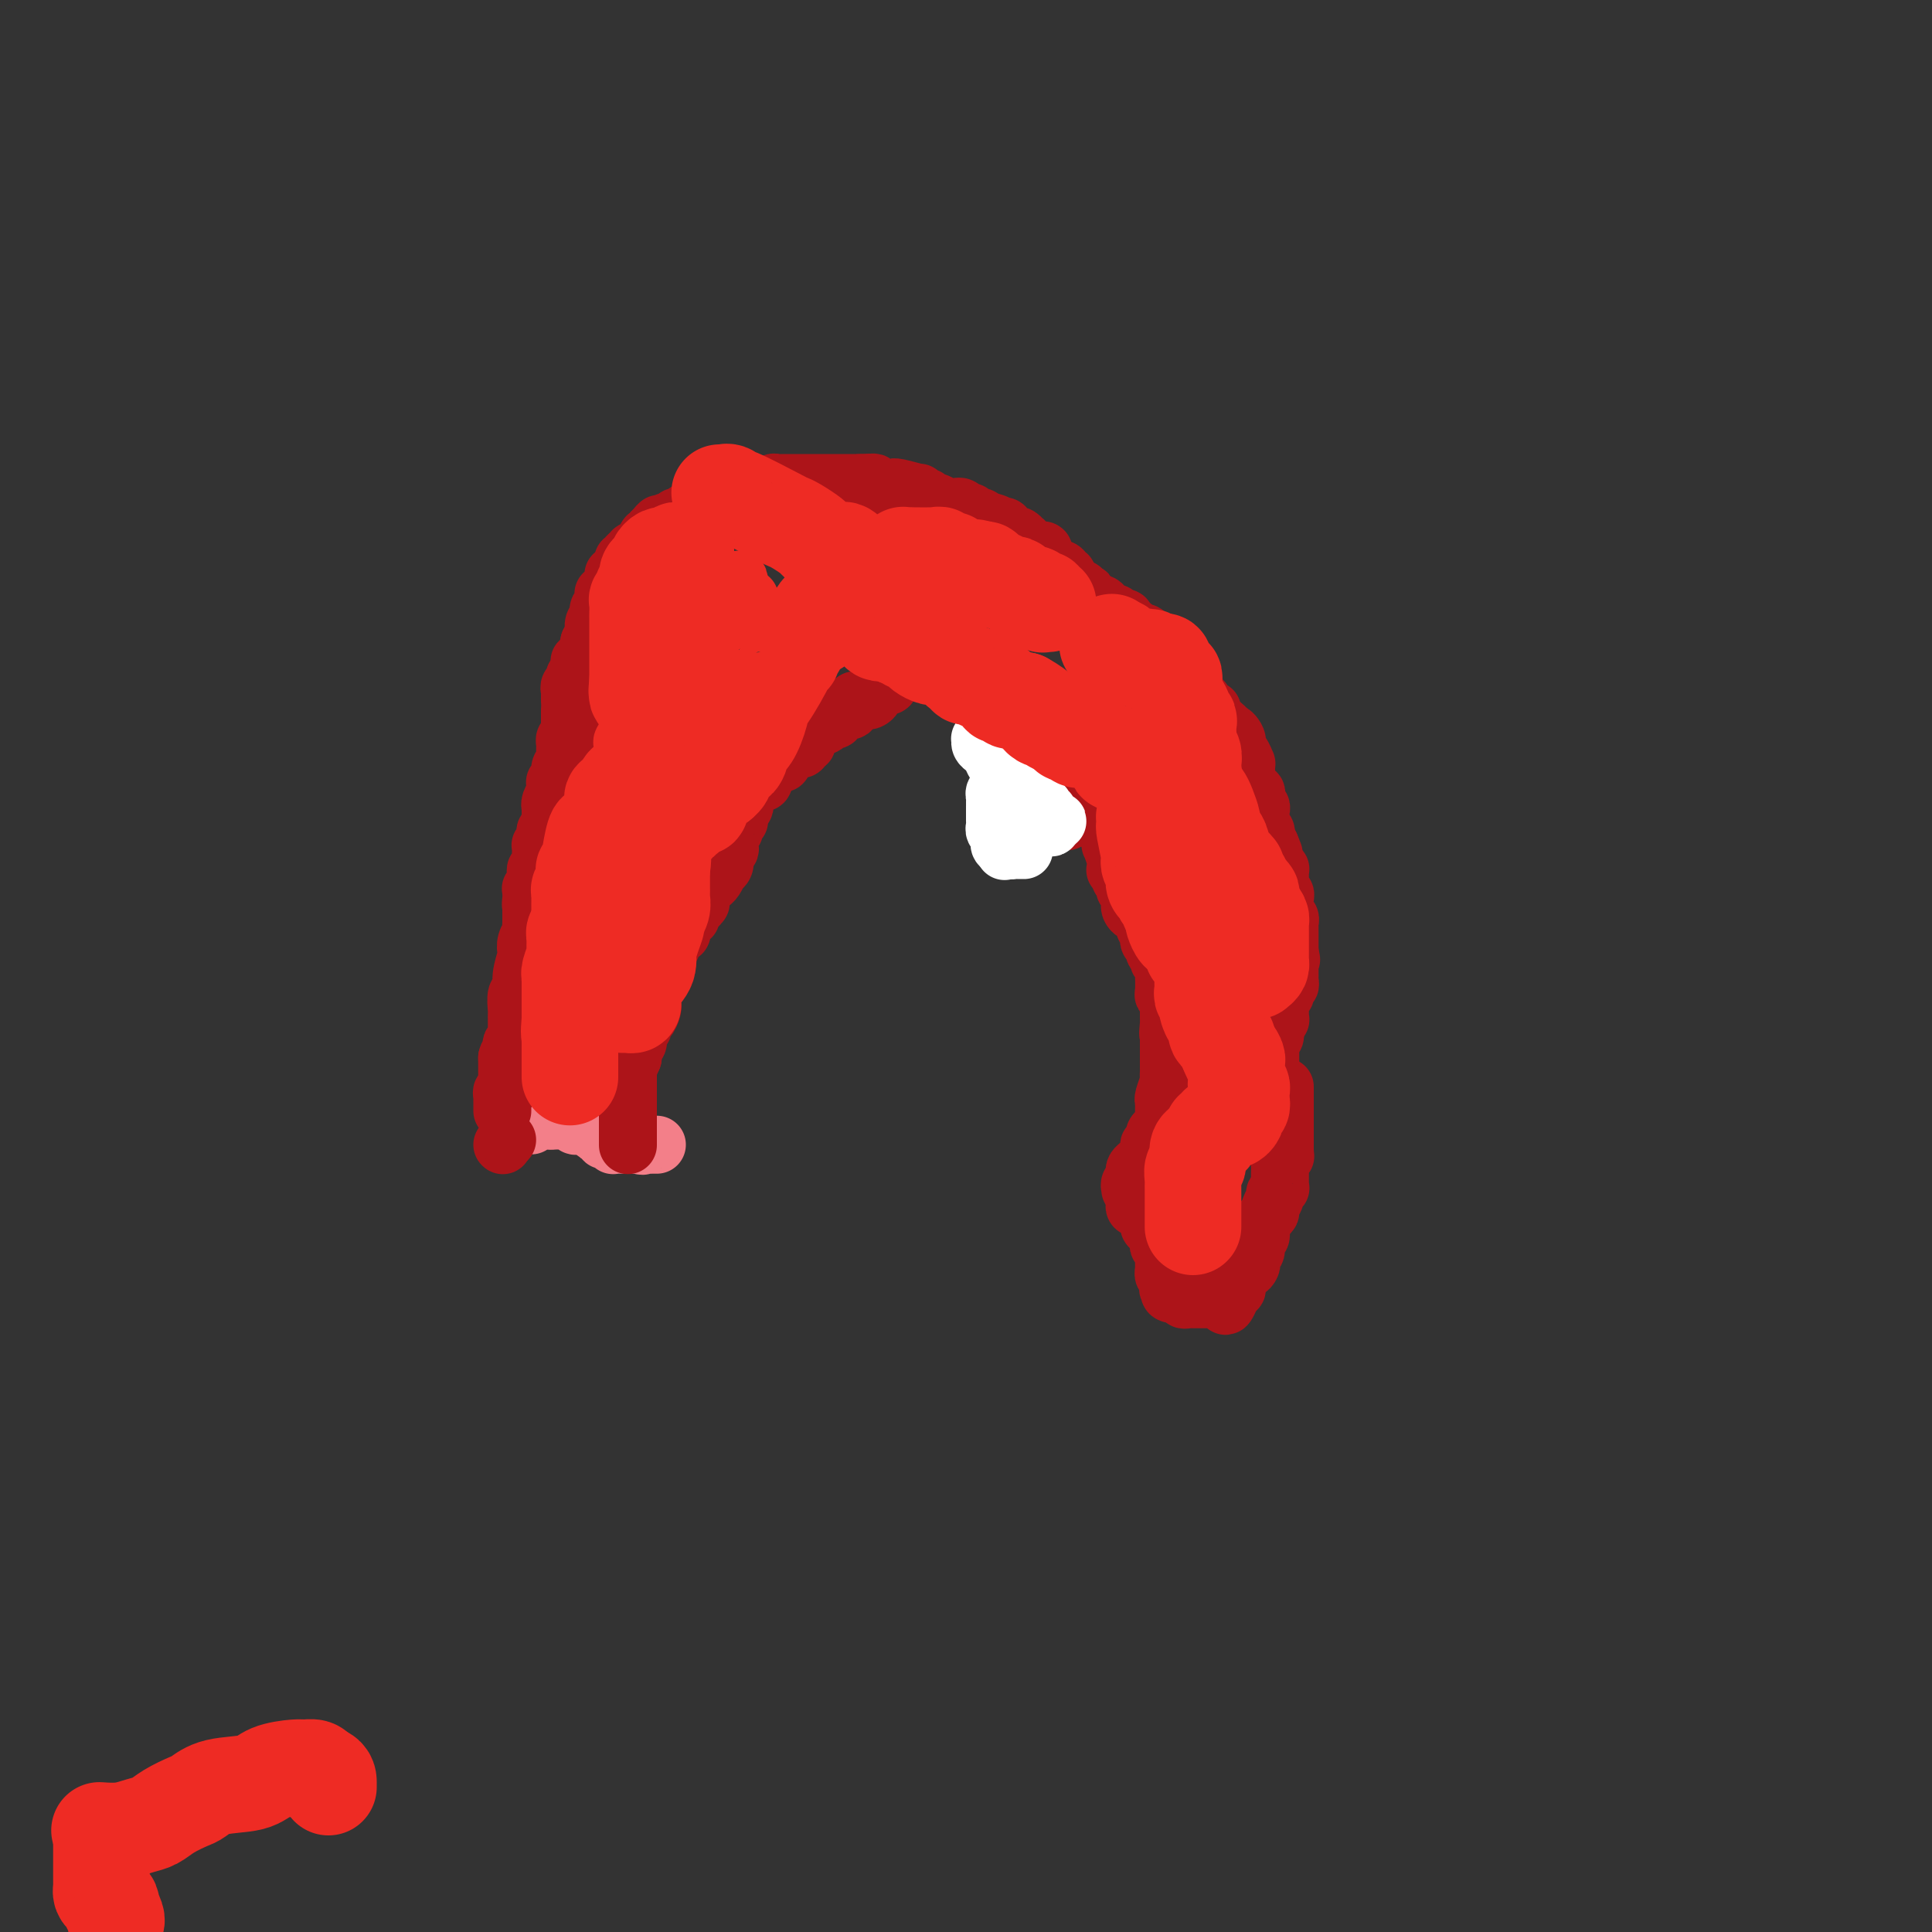 <svg viewBox='0 0 400 400' version='1.1' xmlns='http://www.w3.org/2000/svg' xmlns:xlink='http://www.w3.org/1999/xlink'><rect x="0" y="0" width="400" height="400" fill="#333333" stroke="none"/><g fill='none' stroke='#F37F89' stroke-width='12' stroke-linecap='round' stroke-linejoin='round'><path d='M110,233c-0.089,-0.423 -0.179,-0.845 0,-1c0.179,-0.155 0.625,-0.041 1,0c0.375,0.041 0.678,0.011 1,0c0.322,-0.011 0.663,-0.003 1,0c0.337,0.003 0.668,0.002 1,0'/><path d='M114,232c0.571,-0.155 -0.001,-0.042 0,0c0.001,0.042 0.573,0.011 1,0c0.427,-0.011 0.707,-0.004 1,0c0.293,0.004 0.600,0.005 1,0c0.400,-0.005 0.895,-0.015 1,0c0.105,0.015 -0.178,0.057 0,0c0.178,-0.057 0.817,-0.211 1,0c0.183,0.211 -0.092,0.789 0,1c0.092,0.211 0.550,0.056 1,0c0.450,-0.056 0.891,-0.012 1,0c0.109,0.012 -0.115,-0.007 0,0c0.115,0.007 0.569,0.040 1,0c0.431,-0.040 0.837,-0.154 1,0c0.163,0.154 0.081,0.577 0,1'/><path d='M123,234c1.349,0.244 0.221,-0.144 0,0c-0.221,0.144 0.466,0.822 1,1c0.534,0.178 0.914,-0.145 1,0c0.086,0.145 -0.121,0.757 0,1c0.121,0.243 0.571,0.118 1,0c0.429,-0.118 0.836,-0.228 1,0c0.164,0.228 0.084,0.793 0,1c-0.084,0.207 -0.173,0.055 0,0c0.173,-0.055 0.607,-0.015 1,0c0.393,0.015 0.744,0.004 1,0c0.256,-0.004 0.415,-0.001 1,0c0.585,0.001 1.596,0.000 2,0c0.404,-0.000 0.202,-0.000 0,0'/><path d='M132,237c1.570,0.464 0.995,0.124 1,0c0.005,-0.124 0.589,-0.033 1,0c0.411,0.033 0.649,0.009 1,0c0.351,-0.009 0.815,-0.003 1,0c0.185,0.003 0.093,0.001 0,0'/></g>
<g fill='none' stroke='#AD1419' stroke-width='12' stroke-linecap='round' stroke-linejoin='round'><path d='M104,237c0.000,0.000 0.100,0.100 0.1,0.1'/><path d='M105,236c0.000,0.000 0.000,0.000 0,0c0.000,0.000 0.000,0.000 0,0'/><path d='M104,230c-0.001,-0.304 -0.001,-0.607 0,-1c0.001,-0.393 0.004,-0.875 0,-1c-0.004,-0.125 -0.015,0.107 0,0c0.015,-0.107 0.057,-0.554 0,-1c-0.057,-0.446 -0.211,-0.890 0,-1c0.211,-0.110 0.789,0.116 1,0c0.211,-0.116 0.057,-0.573 0,-1c-0.057,-0.427 -0.015,-0.825 0,-1c0.015,-0.175 0.004,-0.127 0,0c-0.004,0.127 -0.001,0.333 0,0c0.001,-0.333 0.000,-1.205 0,-2c-0.000,-0.795 -0.000,-1.513 0,-2c0.000,-0.487 0.000,-0.744 0,-1'/><path d='M105,219c0.377,-1.592 0.819,-0.072 1,0c0.181,0.072 0.101,-1.304 0,-2c-0.101,-0.696 -0.223,-0.711 0,-1c0.223,-0.289 0.792,-0.851 1,-1c0.208,-0.149 0.056,0.114 0,0c-0.056,-0.114 -0.015,-0.604 0,-1c0.015,-0.396 0.004,-0.698 0,-1c-0.004,-0.302 -0.001,-0.604 0,-1c0.001,-0.396 -0.001,-0.888 0,-1c0.001,-0.112 0.004,0.154 0,0c-0.004,-0.154 -0.016,-0.728 0,-1c0.016,-0.272 0.061,-0.241 0,-1c-0.061,-0.759 -0.226,-2.307 0,-3c0.226,-0.693 0.844,-0.531 1,-1c0.156,-0.469 -0.151,-1.568 0,-3c0.151,-1.432 0.758,-3.196 1,-4c0.242,-0.804 0.117,-0.648 0,-1c-0.117,-0.352 -0.228,-1.212 0,-2c0.228,-0.788 0.793,-1.503 1,-2c0.207,-0.497 0.055,-0.777 0,-1c-0.055,-0.223 -0.015,-0.390 0,-1c0.015,-0.610 0.004,-1.664 0,-2c-0.004,-0.336 -0.001,0.047 0,0c0.001,-0.047 0.001,-0.523 0,-1'/><path d='M110,188c0.773,-4.973 0.206,-1.906 0,-1c-0.206,0.906 -0.051,-0.349 0,-1c0.051,-0.651 -0.000,-0.699 0,-1c0.000,-0.301 0.053,-0.854 0,-1c-0.053,-0.146 -0.211,0.115 0,0c0.211,-0.115 0.792,-0.604 1,-1c0.208,-0.396 0.042,-0.697 0,-1c-0.042,-0.303 0.041,-0.606 0,-1c-0.041,-0.394 -0.207,-0.879 0,-1c0.207,-0.121 0.788,0.123 1,0c0.212,-0.123 0.057,-0.611 0,-1c-0.057,-0.389 -0.016,-0.678 0,-1c0.016,-0.322 0.008,-0.678 0,-1c-0.008,-0.322 -0.016,-0.611 0,-1c0.016,-0.389 0.056,-0.879 0,-1c-0.056,-0.121 -0.207,0.126 0,0c0.207,-0.126 0.774,-0.625 1,-1c0.226,-0.375 0.112,-0.626 0,-1c-0.112,-0.374 -0.223,-0.870 0,-1c0.223,-0.130 0.778,0.106 1,0c0.222,-0.106 0.111,-0.553 0,-1'/><path d='M114,171c0.619,-2.582 0.166,-0.538 0,0c-0.166,0.538 -0.044,-0.430 0,-1c0.044,-0.570 0.011,-0.743 0,-1c-0.011,-0.257 0.001,-0.597 0,-1c-0.001,-0.403 -0.014,-0.867 0,-1c0.014,-0.133 0.057,0.066 0,0c-0.057,-0.066 -0.212,-0.395 0,-1c0.212,-0.605 0.793,-1.485 1,-2c0.207,-0.515 0.040,-0.666 0,-1c-0.040,-0.334 0.046,-0.850 0,-1c-0.046,-0.150 -0.222,0.066 0,0c0.222,-0.066 0.844,-0.413 1,-1c0.156,-0.587 -0.154,-1.414 0,-2c0.154,-0.586 0.773,-0.931 1,-1c0.227,-0.069 0.061,0.136 0,0c-0.061,-0.136 -0.017,-0.615 0,-1c0.017,-0.385 0.007,-0.678 0,-1c-0.007,-0.322 -0.012,-0.674 0,-1c0.012,-0.326 0.042,-0.626 0,-1c-0.042,-0.374 -0.155,-0.821 0,-1c0.155,-0.179 0.577,-0.089 1,0'/><path d='M118,153c0.619,-2.962 0.166,-1.367 0,-1c-0.166,0.367 -0.044,-0.494 0,-1c0.044,-0.506 0.012,-0.656 0,-1c-0.012,-0.344 -0.003,-0.880 0,-1c0.003,-0.120 0.001,0.178 0,0c-0.001,-0.178 -0.000,-0.831 0,-1c0.000,-0.169 0.000,0.147 0,0c-0.000,-0.147 -0.000,-0.756 0,-1c0.000,-0.244 0.000,-0.122 0,0'/><path d='M118,145c0.002,0.089 0.005,0.179 0,0c-0.005,-0.179 -0.016,-0.626 0,-1c0.016,-0.374 0.061,-0.675 0,-1c-0.061,-0.325 -0.227,-0.675 0,-1c0.227,-0.325 0.845,-0.626 1,-1c0.155,-0.374 -0.155,-0.821 0,-1c0.155,-0.179 0.773,-0.089 1,0c0.227,0.089 0.061,0.178 0,0c-0.061,-0.178 -0.017,-0.622 0,-1c0.017,-0.378 0.009,-0.689 0,-1'/><path d='M120,138c0.250,-1.325 -0.125,-1.139 0,-1c0.125,0.139 0.752,0.230 1,0c0.248,-0.230 0.119,-0.783 0,-1c-0.119,-0.217 -0.228,-0.100 0,0c0.228,0.100 0.793,0.181 1,0c0.207,-0.181 0.056,-0.626 0,-1c-0.056,-0.374 -0.016,-0.678 0,-1c0.016,-0.322 0.008,-0.661 0,-1'/><path d='M122,133c0.536,-0.731 0.875,-0.059 1,0c0.125,0.059 0.037,-0.495 0,-1c-0.037,-0.505 -0.024,-0.962 0,-1c0.024,-0.038 0.059,0.345 0,0c-0.059,-0.345 -0.213,-1.416 0,-2c0.213,-0.584 0.793,-0.681 1,-1c0.207,-0.319 0.041,-0.859 0,-1c-0.041,-0.141 0.042,0.116 0,0c-0.042,-0.116 -0.208,-0.605 0,-1c0.208,-0.395 0.791,-0.694 1,-1c0.209,-0.306 0.046,-0.618 0,-1c-0.046,-0.382 0.026,-0.834 0,-1c-0.026,-0.166 -0.150,-0.048 0,0c0.150,0.048 0.575,0.024 1,0'/><path d='M126,123c0.558,-1.787 -0.047,-1.253 0,-1c0.047,0.253 0.745,0.225 1,0c0.255,-0.225 0.068,-0.648 0,-1c-0.068,-0.352 -0.018,-0.633 0,-1c0.018,-0.367 0.005,-0.819 0,-1c-0.005,-0.181 -0.003,-0.090 0,0'/><path d='M129,116c0.455,0.121 0.910,0.243 1,0c0.090,-0.243 -0.186,-0.850 0,-1c0.186,-0.150 0.833,0.156 1,0c0.167,-0.156 -0.147,-0.773 0,-1c0.147,-0.227 0.756,-0.065 1,0c0.244,0.065 0.122,0.032 0,0c-0.122,-0.032 -0.243,-0.064 0,0c0.243,0.064 0.849,0.223 1,0c0.151,-0.223 -0.152,-0.829 0,-1c0.152,-0.171 0.758,0.094 1,0c0.242,-0.094 0.121,-0.546 0,-1c-0.121,-0.454 -0.243,-0.910 0,-1c0.243,-0.090 0.850,0.186 1,0c0.150,-0.186 -0.156,-0.833 0,-1c0.156,-0.167 0.773,0.147 1,0c0.227,-0.147 0.065,-0.756 0,-1c-0.065,-0.244 -0.032,-0.122 0,0'/><path d='M136,109c1.039,-1.078 0.138,-0.274 0,0c-0.138,0.274 0.488,0.017 1,0c0.512,-0.017 0.911,0.207 1,0c0.089,-0.207 -0.131,-0.844 0,-1c0.131,-0.156 0.612,0.168 1,0c0.388,-0.168 0.681,-0.829 1,-1c0.319,-0.171 0.663,0.146 1,0c0.337,-0.146 0.668,-0.757 1,-1c0.332,-0.243 0.666,-0.118 1,0c0.334,0.118 0.668,0.229 1,0c0.332,-0.229 0.663,-0.797 1,-1c0.337,-0.203 0.682,-0.040 1,0c0.318,0.040 0.611,-0.042 1,0c0.389,0.042 0.875,0.209 1,0c0.125,-0.209 -0.111,-0.792 0,-1c0.111,-0.208 0.568,-0.041 1,0c0.432,0.041 0.840,-0.045 1,0c0.160,0.045 0.071,0.222 0,0c-0.071,-0.222 -0.125,-0.843 0,-1c0.125,-0.157 0.428,0.151 1,0c0.572,-0.151 1.411,-0.762 2,-1c0.589,-0.238 0.928,-0.102 1,0c0.072,0.102 -0.122,0.172 0,0c0.122,-0.172 0.561,-0.586 1,-1'/><path d='M155,101c3.122,-1.238 1.428,-0.332 1,0c-0.428,0.332 0.411,0.090 1,0c0.589,-0.090 0.927,-0.028 1,0c0.073,0.028 -0.121,0.022 0,0c0.121,-0.022 0.557,-0.058 1,0c0.443,0.058 0.893,0.212 1,0c0.107,-0.212 -0.130,-0.789 0,-1c0.130,-0.211 0.626,-0.057 1,0c0.374,0.057 0.625,0.015 1,0c0.375,-0.015 0.874,-0.004 1,0c0.126,0.004 -0.120,0.001 0,0c0.120,-0.001 0.606,-0.000 1,0c0.394,0.000 0.697,0.000 1,0c0.303,-0.000 0.606,-0.000 1,0c0.394,0.000 0.879,0.000 1,0c0.121,-0.000 -0.122,-0.000 0,0c0.122,0.000 0.610,0.000 1,0c0.390,-0.000 0.681,-0.000 1,0c0.319,0.000 0.666,0.000 1,0c0.334,-0.000 0.654,-0.000 1,0c0.346,0.000 0.719,0.000 1,0c0.281,-0.000 0.471,-0.000 1,0c0.529,0.000 1.399,0.000 2,0c0.601,-0.000 0.934,-0.000 1,0c0.066,0.000 -0.136,0.000 0,0c0.136,-0.000 0.610,-0.000 1,0c0.390,0.000 0.695,0.000 1,0'/><path d='M178,100c3.741,-0.159 1.594,-0.057 1,0c-0.594,0.057 0.364,0.068 1,0c0.636,-0.068 0.948,-0.214 1,0c0.052,0.214 -0.158,0.790 0,1c0.158,0.210 0.683,0.055 1,0c0.317,-0.055 0.426,-0.011 1,0c0.574,0.011 1.613,-0.012 2,0c0.387,0.012 0.120,0.060 0,0c-0.120,-0.060 -0.095,-0.227 1,0c1.095,0.227 3.259,0.849 4,1c0.741,0.151 0.058,-0.170 0,0c-0.058,0.170 0.508,0.829 1,1c0.492,0.171 0.909,-0.147 1,0c0.091,0.147 -0.145,0.757 0,1c0.145,0.243 0.670,0.118 1,0c0.330,-0.118 0.466,-0.227 1,0c0.534,0.227 1.467,0.792 2,1c0.533,0.208 0.668,0.060 1,0c0.332,-0.060 0.863,-0.031 1,0c0.137,0.031 -0.118,0.065 0,0c0.118,-0.065 0.609,-0.228 1,0c0.391,0.228 0.682,0.848 1,1c0.318,0.152 0.663,-0.166 1,0c0.337,0.166 0.668,0.814 1,1c0.332,0.186 0.666,-0.090 1,0c0.334,0.090 0.667,0.545 1,1'/><path d='M204,108c4.260,1.177 1.911,0.119 1,0c-0.911,-0.119 -0.384,0.699 0,1c0.384,0.301 0.624,0.083 1,0c0.376,-0.083 0.888,-0.033 1,0c0.112,0.033 -0.177,0.048 0,0c0.177,-0.048 0.821,-0.157 1,0c0.179,0.157 -0.106,0.582 0,1c0.106,0.418 0.603,0.829 1,1c0.397,0.171 0.694,0.102 1,0c0.306,-0.102 0.622,-0.239 1,0c0.378,0.239 0.818,0.852 1,1c0.182,0.148 0.104,-0.171 0,0c-0.104,0.171 -0.235,0.830 0,1c0.235,0.170 0.837,-0.151 1,0c0.163,0.151 -0.114,0.773 0,1c0.114,0.227 0.619,0.060 1,0c0.381,-0.060 0.638,-0.013 1,0c0.362,0.013 0.828,-0.006 1,0c0.172,0.006 0.050,0.039 0,0c-0.050,-0.039 -0.029,-0.150 0,0c0.029,0.150 0.064,0.561 0,1c-0.064,0.439 -0.228,0.906 0,1c0.228,0.094 0.848,-0.185 1,0c0.152,0.185 -0.166,0.833 0,1c0.166,0.167 0.814,-0.147 1,0c0.186,0.147 -0.090,0.756 0,1c0.090,0.244 0.545,0.122 1,0'/><path d='M219,118c2.255,1.565 0.394,0.476 0,0c-0.394,-0.476 0.679,-0.339 1,0c0.321,0.339 -0.111,0.879 0,1c0.111,0.121 0.766,-0.179 1,0c0.234,0.179 0.048,0.836 0,1c-0.048,0.164 0.042,-0.166 0,0c-0.042,0.166 -0.218,0.828 0,1c0.218,0.172 0.828,-0.146 1,0c0.172,0.146 -0.094,0.757 0,1c0.094,0.243 0.547,0.116 1,0c0.453,-0.116 0.905,-0.223 1,0c0.095,0.223 -0.167,0.777 0,1c0.167,0.223 0.762,0.116 1,0c0.238,-0.116 0.119,-0.241 0,0c-0.119,0.241 -0.239,0.848 0,1c0.239,0.152 0.837,-0.153 1,0c0.163,0.153 -0.110,0.763 0,1c0.110,0.237 0.603,0.102 1,0c0.397,-0.102 0.699,-0.172 1,0c0.301,0.172 0.602,0.586 1,1c0.398,0.414 0.894,0.829 1,1c0.106,0.171 -0.178,0.098 0,0c0.178,-0.098 0.817,-0.220 1,0c0.183,0.220 -0.091,0.781 0,1c0.091,0.219 0.546,0.097 1,0c0.454,-0.097 0.905,-0.170 1,0c0.095,0.170 -0.167,0.584 0,1c0.167,0.416 0.762,0.833 1,1c0.238,0.167 0.119,0.083 0,0'/><path d='M234,130c2.564,1.795 1.474,0.284 1,0c-0.474,-0.284 -0.333,0.660 0,1c0.333,0.340 0.859,0.076 1,0c0.141,-0.076 -0.103,0.035 0,0c0.103,-0.035 0.552,-0.217 1,0c0.448,0.217 0.894,0.831 1,1c0.106,0.169 -0.129,-0.108 0,0c0.129,0.108 0.621,0.603 1,1c0.379,0.397 0.645,0.698 1,1c0.355,0.302 0.799,0.606 1,1c0.201,0.394 0.161,0.879 0,1c-0.161,0.121 -0.442,-0.121 0,0c0.442,0.121 1.606,0.606 2,1c0.394,0.394 0.019,0.697 0,1c-0.019,0.303 0.320,0.605 1,1c0.680,0.395 1.703,0.883 2,1c0.297,0.117 -0.131,-0.136 0,0c0.131,0.136 0.823,0.661 1,1c0.177,0.339 -0.160,0.491 0,1c0.160,0.509 0.817,1.375 1,2c0.183,0.625 -0.110,1.007 0,1c0.110,-0.007 0.622,-0.404 1,0c0.378,0.404 0.622,1.610 1,2c0.378,0.390 0.889,-0.036 1,0c0.111,0.036 -0.177,0.534 0,1c0.177,0.466 0.818,0.898 1,1c0.182,0.102 -0.096,-0.127 0,0c0.096,0.127 0.564,0.611 1,1c0.436,0.389 0.839,0.683 1,1c0.161,0.317 0.081,0.659 0,1'/><path d='M254,152c3.257,3.373 1.398,0.807 1,0c-0.398,-0.807 0.664,0.147 1,1c0.336,0.853 -0.054,1.605 0,2c0.054,0.395 0.550,0.435 1,1c0.450,0.565 0.853,1.657 1,2c0.147,0.343 0.039,-0.062 0,0c-0.039,0.062 -0.010,0.590 0,1c0.010,0.410 0.002,0.702 0,1c-0.002,0.298 0.004,0.600 0,1c-0.004,0.400 -0.016,0.896 0,1c0.016,0.104 0.061,-0.183 0,0c-0.061,0.183 -0.227,0.837 0,1c0.227,0.163 0.846,-0.164 1,0c0.154,0.164 -0.156,0.818 0,1c0.156,0.182 0.778,-0.110 1,0c0.222,0.110 0.046,0.621 0,1c-0.046,0.379 0.040,0.626 0,1c-0.040,0.374 -0.207,0.874 0,1c0.207,0.126 0.786,-0.121 1,0c0.214,0.121 0.061,0.610 0,1c-0.061,0.390 -0.030,0.682 0,1c0.030,0.318 0.060,0.663 0,1c-0.060,0.337 -0.209,0.668 0,1c0.209,0.332 0.778,0.666 1,1c0.222,0.334 0.098,0.667 0,1c-0.098,0.333 -0.171,0.667 0,1c0.171,0.333 0.585,0.667 1,1'/><path d='M263,175c1.388,3.510 0.358,0.786 0,0c-0.358,-0.786 -0.044,0.368 0,1c0.044,0.632 -0.180,0.744 0,1c0.180,0.256 0.766,0.656 1,1c0.234,0.344 0.115,0.631 0,1c-0.115,0.369 -0.227,0.820 0,1c0.227,0.180 0.793,0.090 1,0c0.207,-0.090 0.054,-0.179 0,0c-0.054,0.179 -0.011,0.626 0,1c0.011,0.374 -0.011,0.677 0,1c0.011,0.323 0.055,0.667 0,1c-0.055,0.333 -0.211,0.653 0,1c0.211,0.347 0.788,0.719 1,1c0.212,0.281 0.061,0.471 0,1c-0.061,0.529 -0.030,1.399 0,2c0.030,0.601 0.061,0.934 0,1c-0.061,0.066 -0.212,-0.136 0,0c0.212,0.136 0.789,0.610 1,1c0.211,0.390 0.057,0.696 0,1c-0.057,0.304 -0.015,0.606 0,1c0.015,0.394 0.004,0.879 0,1c-0.004,0.121 -0.001,-0.122 0,0c0.001,0.122 0.000,0.610 0,1c-0.000,0.390 -0.000,0.682 0,1c0.000,0.318 0.000,0.662 0,1c-0.000,0.338 -0.000,0.669 0,1'/><path d='M267,197c0.619,3.355 0.166,0.744 0,0c-0.166,-0.744 -0.044,0.379 0,1c0.044,0.621 0.012,0.740 0,1c-0.012,0.260 -0.003,0.661 0,1c0.003,0.339 0.002,0.617 0,1c-0.002,0.383 -0.004,0.873 0,1c0.004,0.127 0.015,-0.107 0,0c-0.015,0.107 -0.056,0.554 0,1c0.056,0.446 0.207,0.889 0,1c-0.207,0.111 -0.774,-0.111 -1,0c-0.226,0.111 -0.113,0.554 0,1c0.113,0.446 0.227,0.894 0,1c-0.227,0.106 -0.793,-0.130 -1,0c-0.207,0.130 -0.055,0.626 0,1c0.055,0.374 0.015,0.626 0,1c-0.015,0.374 -0.003,0.871 0,1c0.003,0.129 -0.003,-0.110 0,0c0.003,0.110 0.015,0.568 0,1c-0.015,0.432 -0.056,0.837 0,1c0.056,0.163 0.211,0.085 0,0c-0.211,-0.085 -0.788,-0.177 -1,0c-0.212,0.177 -0.061,0.622 0,1c0.061,0.378 0.030,0.689 0,1'/><path d='M264,213c-0.403,2.719 0.088,1.516 0,1c-0.088,-0.516 -0.756,-0.345 -1,0c-0.244,0.345 -0.065,0.866 0,1c0.065,0.134 0.018,-0.118 0,0c-0.018,0.118 -0.005,0.605 0,1c0.005,0.395 0.001,0.697 0,1c-0.001,0.303 -0.000,0.606 0,1c0.000,0.394 0.000,0.879 0,1c-0.000,0.121 -0.000,-0.123 0,0c0.000,0.123 0.000,0.611 0,1c-0.000,0.389 -0.000,0.679 0,1c0.000,0.321 0.000,0.675 0,1c-0.000,0.325 -0.000,0.623 0,1c0.000,0.377 0.000,0.832 0,1c-0.000,0.168 -0.000,0.048 0,0c0.000,-0.048 0.000,-0.024 0,0'/><path d='M266,225c0.000,0.341 0.000,0.683 0,1c0.000,0.317 0.000,0.610 0,1c0.000,0.390 0.000,0.878 0,1c0.000,0.122 0.000,-0.122 0,0c0.000,0.122 0.000,0.611 0,1c0.000,0.389 0.000,0.678 0,1c0.000,0.322 0.000,0.678 0,1c0.000,0.322 0.000,0.611 0,1c0.000,0.389 0.000,0.878 0,1c-0.000,0.122 0.000,-0.122 0,0c0.000,0.122 0.000,0.610 0,1c0.000,0.390 0.000,0.682 0,1c0.000,0.318 0.000,0.663 0,1c0.000,0.337 0.000,0.668 0,1c0.000,0.332 0.000,0.666 0,1'/><path d='M266,238c0.061,2.186 0.212,1.153 0,1c-0.212,-0.153 -0.789,0.576 -1,1c-0.211,0.424 -0.055,0.544 0,1c0.055,0.456 0.011,1.250 0,2c-0.011,0.750 0.012,1.457 0,2c-0.012,0.543 -0.060,0.923 0,1c0.060,0.077 0.227,-0.148 0,0c-0.227,0.148 -0.848,0.669 -1,1c-0.152,0.331 0.165,0.473 0,1c-0.165,0.527 -0.814,1.441 -1,2c-0.186,0.559 0.090,0.765 0,1c-0.090,0.235 -0.545,0.501 -1,1c-0.455,0.499 -0.910,1.233 -1,2c-0.090,0.767 0.186,1.568 0,2c-0.186,0.432 -0.834,0.497 -1,1c-0.166,0.503 0.149,1.445 0,2c-0.149,0.555 -0.762,0.722 -1,1c-0.238,0.278 -0.101,0.666 0,1c0.101,0.334 0.167,0.614 0,1c-0.167,0.386 -0.567,0.877 -1,1c-0.433,0.123 -0.900,-0.121 -1,0c-0.100,0.121 0.166,0.606 0,1c-0.166,0.394 -0.763,0.697 -1,1c-0.237,0.303 -0.115,0.607 0,1c0.115,0.393 0.223,0.875 0,1c-0.223,0.125 -0.778,-0.107 -1,0c-0.222,0.107 -0.111,0.554 0,1'/><path d='M255,268c-1.940,4.642 -1.291,1.248 -1,0c0.291,-1.248 0.222,-0.348 0,0c-0.222,0.348 -0.598,0.146 -1,0c-0.402,-0.146 -0.829,-0.235 -1,0c-0.171,0.235 -0.087,0.795 0,1c0.087,0.205 0.178,0.055 0,0c-0.178,-0.055 -0.626,-0.015 -1,0c-0.374,0.015 -0.674,0.004 -1,0c-0.326,-0.004 -0.679,-0.001 -1,0c-0.321,0.001 -0.612,0.001 -1,0c-0.388,-0.001 -0.874,-0.004 -1,0c-0.126,0.004 0.107,0.015 0,0c-0.107,-0.015 -0.554,-0.057 -1,0c-0.446,0.057 -0.890,0.211 -1,0c-0.110,-0.211 0.115,-0.789 0,-1c-0.115,-0.211 -0.569,-0.057 -1,0c-0.431,0.057 -0.837,0.016 -1,0c-0.163,-0.016 -0.081,-0.008 0,0'/><path d='M243,268c-1.795,-0.240 -0.284,-0.839 0,-1c0.284,-0.161 -0.660,0.116 -1,0c-0.340,-0.116 -0.077,-0.623 0,-1c0.077,-0.377 -0.032,-0.622 0,-1c0.032,-0.378 0.205,-0.889 0,-1c-0.205,-0.111 -0.787,0.177 -1,0c-0.213,-0.177 -0.057,-0.821 0,-1c0.057,-0.179 0.015,0.106 0,0c-0.015,-0.106 -0.004,-0.602 0,-1c0.004,-0.398 0.002,-0.699 0,-1c-0.002,-0.301 -0.004,-0.602 0,-1c0.004,-0.398 0.015,-0.894 0,-1c-0.015,-0.106 -0.056,0.178 0,0c0.056,-0.178 0.207,-0.817 0,-1c-0.207,-0.183 -0.774,0.091 -1,0c-0.226,-0.091 -0.113,-0.545 0,-1'/><path d='M240,257c-0.459,-1.869 -0.108,-1.041 0,-1c0.108,0.041 -0.027,-0.706 0,-1c0.027,-0.294 0.218,-0.135 0,0c-0.218,0.135 -0.843,0.247 -1,0c-0.157,-0.247 0.155,-0.854 0,-1c-0.155,-0.146 -0.776,0.168 -1,0c-0.224,-0.168 -0.050,-0.819 0,-1c0.050,-0.181 -0.024,0.109 0,0c0.024,-0.109 0.146,-0.617 0,-1c-0.146,-0.383 -0.561,-0.642 -1,-1c-0.439,-0.358 -0.902,-0.817 -1,-1c-0.098,-0.183 0.170,-0.090 0,0c-0.170,0.090 -0.778,0.179 -1,0c-0.222,-0.179 -0.060,-0.625 0,-1c0.060,-0.375 0.016,-0.678 0,-1c-0.016,-0.322 -0.005,-0.663 0,-1c0.005,-0.337 0.002,-0.668 0,-1'/><path d='M235,246c-1.004,-1.715 -1.015,-0.501 -1,0c0.015,0.501 0.056,0.289 0,0c-0.056,-0.289 -0.208,-0.655 0,-1c0.208,-0.345 0.777,-0.670 1,-1c0.223,-0.330 0.102,-0.666 0,-1c-0.102,-0.334 -0.185,-0.667 0,-1c0.185,-0.333 0.637,-0.668 1,-1c0.363,-0.332 0.637,-0.662 1,-1c0.363,-0.338 0.814,-0.686 1,-1c0.186,-0.314 0.105,-0.595 0,-1c-0.105,-0.405 -0.235,-0.935 0,-1c0.235,-0.065 0.833,0.334 1,0c0.167,-0.334 -0.099,-1.403 0,-2c0.099,-0.597 0.562,-0.723 1,-1c0.438,-0.277 0.850,-0.705 1,-1c0.150,-0.295 0.039,-0.458 0,-1c-0.039,-0.542 -0.007,-1.462 0,-2c0.007,-0.538 -0.012,-0.693 0,-1c0.012,-0.307 0.056,-0.765 0,-1c-0.056,-0.235 -0.211,-0.247 0,-1c0.211,-0.753 0.789,-2.248 1,-3c0.211,-0.752 0.057,-0.760 0,-1c-0.057,-0.240 -0.015,-0.711 0,-1c0.015,-0.289 0.004,-0.395 0,-1c-0.004,-0.605 -0.001,-1.709 0,-2c0.001,-0.291 0.000,0.229 0,0c-0.000,-0.229 -0.000,-1.208 0,-2c0.000,-0.792 0.000,-1.396 0,-2'/><path d='M242,215c1.083,-4.919 0.290,-1.717 0,-1c-0.290,0.717 -0.078,-1.051 0,-2c0.078,-0.949 0.021,-1.080 0,-1c-0.021,0.080 -0.004,0.371 0,0c0.004,-0.371 -0.003,-1.406 0,-2c0.003,-0.594 0.015,-0.748 0,-1c-0.015,-0.252 -0.057,-0.601 0,-1c0.057,-0.399 0.211,-0.849 0,-1c-0.211,-0.151 -0.789,-0.005 -1,0c-0.211,0.005 -0.057,-0.131 0,-1c0.057,-0.869 0.016,-2.472 0,-3c-0.016,-0.528 -0.008,0.017 0,0c0.008,-0.017 0.016,-0.596 0,-1c-0.016,-0.404 -0.057,-0.633 0,-1c0.057,-0.367 0.211,-0.872 0,-1c-0.211,-0.128 -0.788,0.119 -1,0c-0.212,-0.119 -0.061,-0.606 0,-1c0.061,-0.394 0.030,-0.697 0,-1'/><path d='M240,197c-0.244,-2.797 0.144,-0.791 0,0c-0.144,0.791 -0.822,0.367 -1,0c-0.178,-0.367 0.144,-0.676 0,-1c-0.144,-0.324 -0.756,-0.664 -1,-1c-0.244,-0.336 -0.122,-0.667 0,-1c0.122,-0.333 0.244,-0.668 0,-1c-0.244,-0.332 -0.853,-0.663 -1,-1c-0.147,-0.337 0.167,-0.682 0,-1c-0.167,-0.318 -0.815,-0.610 -1,-1c-0.185,-0.390 0.094,-0.878 0,-1c-0.094,-0.122 -0.561,0.122 -1,0c-0.439,-0.122 -0.849,-0.611 -1,-1c-0.151,-0.389 -0.044,-0.679 0,-1c0.044,-0.321 0.026,-0.674 0,-1c-0.026,-0.326 -0.059,-0.626 0,-1c0.059,-0.374 0.209,-0.821 0,-1c-0.209,-0.179 -0.778,-0.089 -1,0c-0.222,0.089 -0.098,0.178 0,0c0.098,-0.178 0.171,-0.622 0,-1c-0.171,-0.378 -0.585,-0.689 -1,-1'/><path d='M232,182c-1.254,-2.488 -0.387,-1.207 0,-1c0.387,0.207 0.296,-0.660 0,-1c-0.296,-0.340 -0.797,-0.153 -1,0c-0.203,0.153 -0.107,0.273 0,0c0.107,-0.273 0.225,-0.938 0,-2c-0.225,-1.062 -0.792,-2.522 -1,-3c-0.208,-0.478 -0.059,0.026 0,0c0.059,-0.026 0.026,-0.580 0,-1c-0.026,-0.420 -0.044,-0.704 0,-1c0.044,-0.296 0.151,-0.604 0,-1c-0.151,-0.396 -0.561,-0.881 -1,-1c-0.439,-0.119 -0.906,0.127 -1,0c-0.094,-0.127 0.186,-0.626 0,-1c-0.186,-0.374 -0.838,-0.621 -1,-1c-0.162,-0.379 0.167,-0.889 0,-1c-0.167,-0.111 -0.829,0.178 -1,0c-0.171,-0.178 0.147,-0.821 0,-1c-0.147,-0.179 -0.761,0.107 -1,0c-0.239,-0.107 -0.103,-0.606 0,-1c0.103,-0.394 0.172,-0.684 0,-1c-0.172,-0.316 -0.586,-0.658 -1,-1'/><path d='M224,164c-1.405,-2.786 -0.917,-0.750 -1,0c-0.083,0.750 -0.738,0.214 -1,0c-0.262,-0.214 -0.131,-0.107 0,0'/><path d='M212,151c-0.331,0.002 -0.662,0.005 -1,0c-0.338,-0.005 -0.683,-0.016 -1,0c-0.317,0.016 -0.607,0.061 -1,0c-0.393,-0.061 -0.890,-0.228 -1,0c-0.110,0.228 0.167,0.852 0,1c-0.167,0.148 -0.777,-0.181 -1,0c-0.223,0.181 -0.060,0.873 0,1c0.060,0.127 0.016,-0.312 0,0c-0.016,0.312 -0.005,1.375 0,2c0.005,0.625 0.002,0.813 0,1'/><path d='M207,156c-0.833,1.008 -0.415,1.029 0,1c0.415,-0.029 0.828,-0.109 1,0c0.172,0.109 0.103,0.406 0,1c-0.103,0.594 -0.238,1.484 0,2c0.238,0.516 0.851,0.659 1,1c0.149,0.341 -0.166,0.879 0,1c0.166,0.121 0.814,-0.176 1,0c0.186,0.176 -0.091,0.824 0,1c0.091,0.176 0.549,-0.122 1,0c0.451,0.122 0.894,0.664 1,1c0.106,0.336 -0.126,0.467 0,1c0.126,0.533 0.608,1.467 1,2c0.392,0.533 0.693,0.665 1,1c0.307,0.335 0.621,0.874 1,1c0.379,0.126 0.822,-0.163 1,0c0.178,0.163 0.089,0.776 0,1c-0.089,0.224 -0.179,0.060 0,0c0.179,-0.060 0.626,-0.015 1,0c0.374,0.015 0.675,0.001 1,0c0.325,-0.001 0.675,0.010 1,0c0.325,-0.010 0.626,-0.041 1,0c0.374,0.041 0.821,0.155 1,0c0.179,-0.155 0.089,-0.577 0,-1'/><path d='M221,169c1.111,0.065 0.890,0.227 1,0c0.110,-0.227 0.551,-0.844 1,-1c0.449,-0.156 0.905,0.150 1,0c0.095,-0.150 -0.170,-0.756 0,-1c0.170,-0.244 0.777,-0.126 1,0c0.223,0.126 0.064,0.259 0,0c-0.064,-0.259 -0.031,-0.909 0,-1c0.031,-0.091 0.061,0.378 0,0c-0.061,-0.378 -0.212,-1.603 0,-2c0.212,-0.397 0.789,0.034 1,0c0.211,-0.034 0.057,-0.534 0,-1c-0.057,-0.466 -0.015,-0.898 0,-1c0.015,-0.102 0.004,0.127 0,0c-0.004,-0.127 -0.001,-0.611 0,-1c0.001,-0.389 0.001,-0.683 0,-1c-0.001,-0.317 -0.004,-0.659 0,-1c0.004,-0.341 0.015,-0.683 0,-1c-0.015,-0.317 -0.057,-0.609 0,-1c0.057,-0.391 0.212,-0.879 0,-1c-0.212,-0.121 -0.792,0.126 -1,0c-0.208,-0.126 -0.045,-0.625 0,-1c0.045,-0.375 -0.029,-0.625 0,-1c0.029,-0.375 0.162,-0.874 0,-1c-0.162,-0.126 -0.617,0.120 -1,0c-0.383,-0.120 -0.694,-0.607 -1,-1c-0.306,-0.393 -0.608,-0.693 -1,-1c-0.392,-0.307 -0.875,-0.621 -1,-1c-0.125,-0.379 0.107,-0.823 0,-1c-0.107,-0.177 -0.554,-0.089 -1,0'/><path d='M220,149c-1.106,-1.327 -0.870,-0.144 -1,0c-0.130,0.144 -0.626,-0.750 -1,-1c-0.374,-0.250 -0.625,0.144 -1,0c-0.375,-0.144 -0.874,-0.827 -1,-1c-0.126,-0.173 0.120,0.164 0,0c-0.120,-0.164 -0.605,-0.827 -1,-1c-0.395,-0.173 -0.701,0.146 -1,0c-0.299,-0.146 -0.590,-0.755 -1,-1c-0.410,-0.245 -0.940,-0.126 -1,0c-0.060,0.126 0.349,0.258 0,0c-0.349,-0.258 -1.455,-0.905 -2,-1c-0.545,-0.095 -0.527,0.363 -1,0c-0.473,-0.363 -1.437,-1.548 -2,-2c-0.563,-0.452 -0.724,-0.173 -1,0c-0.276,0.173 -0.665,0.239 -1,0c-0.335,-0.239 -0.614,-0.782 -1,-1c-0.386,-0.218 -0.877,-0.111 -1,0c-0.123,0.111 0.122,0.226 0,0c-0.122,-0.226 -0.611,-0.793 -1,-1c-0.389,-0.207 -0.679,-0.054 -1,0c-0.321,0.054 -0.674,0.011 -1,0c-0.326,-0.011 -0.626,0.011 -1,0c-0.374,-0.011 -0.821,-0.055 -1,0c-0.179,0.055 -0.089,0.211 0,0c0.089,-0.211 0.178,-0.788 0,-1c-0.178,-0.212 -0.622,-0.061 -1,0c-0.378,0.061 -0.689,0.030 -1,0'/><path d='M196,139c-3.875,-1.547 -1.563,-0.415 -1,0c0.563,0.415 -0.622,0.111 -1,0c-0.378,-0.111 0.052,-0.030 0,0c-0.052,0.030 -0.588,0.008 -1,0c-0.412,-0.008 -0.702,-0.002 -1,0c-0.298,0.002 -0.605,0.001 -1,0c-0.395,-0.001 -0.880,-0.001 -1,0c-0.120,0.001 0.123,0.004 0,0c-0.123,-0.004 -0.611,-0.015 -1,0c-0.389,0.015 -0.678,0.057 -1,0c-0.322,-0.057 -0.679,-0.212 -1,0c-0.321,0.212 -0.608,0.792 -1,1c-0.392,0.208 -0.889,0.046 -1,0c-0.111,-0.046 0.163,0.025 0,0c-0.163,-0.025 -0.764,-0.146 -1,0c-0.236,0.146 -0.106,0.560 0,1c0.106,0.440 0.187,0.905 0,1c-0.187,0.095 -0.641,-0.181 -1,0c-0.359,0.181 -0.621,0.819 -1,1c-0.379,0.181 -0.875,-0.095 -1,0c-0.125,0.095 0.121,0.561 0,1c-0.121,0.439 -0.610,0.850 -1,1c-0.390,0.150 -0.682,0.041 -1,0c-0.318,-0.041 -0.662,-0.012 -1,0c-0.338,0.012 -0.669,0.006 -1,0'/><path d='M177,145c-1.770,1.095 -1.195,0.833 -1,1c0.195,0.167 0.010,0.762 0,1c-0.010,0.238 0.156,0.120 0,0c-0.156,-0.120 -0.634,-0.243 -1,0c-0.366,0.243 -0.619,0.850 -1,1c-0.381,0.150 -0.891,-0.157 -1,0c-0.109,0.157 0.183,0.777 0,1c-0.183,0.223 -0.840,0.048 -1,0c-0.160,-0.048 0.179,0.030 0,0c-0.179,-0.030 -0.875,-0.167 -1,0c-0.125,0.167 0.320,0.637 0,1c-0.320,0.363 -1.407,0.618 -2,1c-0.593,0.382 -0.694,0.891 -1,1c-0.306,0.109 -0.818,-0.182 -1,0c-0.182,0.182 -0.034,0.837 0,1c0.034,0.163 -0.047,-0.167 0,0c0.047,0.167 0.220,0.830 0,1c-0.220,0.170 -0.833,-0.152 -1,0c-0.167,0.152 0.113,0.777 0,1c-0.113,0.223 -0.618,0.045 -1,0c-0.382,-0.045 -0.642,0.043 -1,0c-0.358,-0.043 -0.813,-0.218 -1,0c-0.187,0.218 -0.107,0.829 0,1c0.107,0.171 0.240,-0.098 0,0c-0.240,0.098 -0.851,0.562 -1,1c-0.149,0.438 0.166,0.849 0,1c-0.166,0.151 -0.814,0.041 -1,0c-0.186,-0.041 0.090,-0.012 0,0c-0.090,0.012 -0.545,0.006 -1,0'/><path d='M160,158c-2.872,2.174 -1.553,1.108 -1,1c0.553,-0.108 0.340,0.742 0,1c-0.340,0.258 -0.808,-0.076 -1,0c-0.192,0.076 -0.107,0.560 0,1c0.107,0.440 0.235,0.835 0,1c-0.235,0.165 -0.832,0.100 -1,0c-0.168,-0.100 0.095,-0.235 0,0c-0.095,0.235 -0.548,0.842 -1,1c-0.452,0.158 -0.905,-0.131 -1,0c-0.095,0.131 0.167,0.683 0,1c-0.167,0.317 -0.762,0.400 -1,1c-0.238,0.600 -0.120,1.719 0,2c0.120,0.281 0.244,-0.275 0,0c-0.244,0.275 -0.854,1.382 -1,2c-0.146,0.618 0.171,0.747 0,1c-0.171,0.253 -0.829,0.631 -1,1c-0.171,0.369 0.146,0.728 0,1c-0.146,0.272 -0.756,0.458 -1,1c-0.244,0.542 -0.122,1.442 0,2c0.122,0.558 0.244,0.775 0,1c-0.244,0.225 -0.853,0.459 -1,1c-0.147,0.541 0.168,1.387 0,2c-0.168,0.613 -0.819,0.991 -1,1c-0.181,0.009 0.109,-0.351 0,0c-0.109,0.351 -0.617,1.414 -1,2c-0.383,0.586 -0.642,0.696 -1,1c-0.358,0.304 -0.817,0.801 -1,1c-0.183,0.199 -0.092,0.099 0,0'/><path d='M146,184c-2.393,4.206 -1.376,1.719 -1,1c0.376,-0.719 0.111,0.328 0,1c-0.111,0.672 -0.068,0.969 0,1c0.068,0.031 0.162,-0.203 0,0c-0.162,0.203 -0.578,0.843 -1,1c-0.422,0.157 -0.849,-0.169 -1,0c-0.151,0.169 -0.025,0.834 0,1c0.025,0.166 -0.049,-0.168 0,0c0.049,0.168 0.223,0.837 0,1c-0.223,0.163 -0.843,-0.180 -1,0c-0.157,0.180 0.150,0.885 0,1c-0.150,0.115 -0.757,-0.358 -1,0c-0.243,0.358 -0.122,1.549 0,2c0.122,0.451 0.244,0.163 0,0c-0.244,-0.163 -0.853,-0.203 -1,0c-0.147,0.203 0.167,0.647 0,1c-0.167,0.353 -0.815,0.616 -1,1c-0.185,0.384 0.094,0.890 0,1c-0.094,0.110 -0.560,-0.177 -1,0c-0.440,0.177 -0.854,0.817 -1,1c-0.146,0.183 -0.025,-0.092 0,0c0.025,0.092 -0.046,0.549 0,1c0.046,0.451 0.208,0.895 0,1c-0.208,0.105 -0.788,-0.129 -1,0c-0.212,0.129 -0.057,0.622 0,1c0.057,0.378 0.015,0.640 0,1c-0.015,0.360 -0.004,0.817 0,1c0.004,0.183 0.002,0.091 0,0'/><path d='M136,202c-1.563,2.947 -0.471,1.316 0,1c0.471,-0.316 0.322,0.685 0,1c-0.322,0.315 -0.818,-0.056 -1,0c-0.182,0.056 -0.049,0.540 0,1c0.049,0.460 0.014,0.895 0,1c-0.014,0.105 -0.006,-0.122 0,0c0.006,0.122 0.012,0.592 0,1c-0.012,0.408 -0.042,0.753 0,1c0.042,0.247 0.156,0.396 0,1c-0.156,0.604 -0.581,1.664 -1,2c-0.419,0.336 -0.830,-0.051 -1,0c-0.170,0.051 -0.098,0.539 0,1c0.098,0.461 0.223,0.894 0,1c-0.223,0.106 -0.792,-0.116 -1,0c-0.208,0.116 -0.055,0.570 0,1c0.055,0.430 0.011,0.836 0,1c-0.011,0.164 0.011,0.085 0,0c-0.011,-0.085 -0.056,-0.177 0,0c0.056,0.177 0.211,0.622 0,1c-0.211,0.378 -0.789,0.689 -1,1c-0.211,0.311 -0.057,0.622 0,1c0.057,0.378 0.016,0.822 0,1c-0.016,0.178 -0.008,0.089 0,0'/><path d='M131,219c-1.000,2.582 -1.000,0.537 -1,0c0.000,-0.537 0.000,0.433 0,1c0.000,0.567 0.000,0.732 0,1c-0.000,0.268 0.000,0.641 0,1c0.000,0.359 0.000,0.704 0,1c0.000,0.296 0.000,0.544 0,1c0.000,0.456 0.000,1.122 0,2c0.000,0.878 0.000,1.969 0,2c0.000,0.031 0.000,-0.998 0,0c0.000,0.998 0.000,4.022 0,5c0.000,0.978 0.000,-0.092 0,0c0.000,0.092 0.000,1.345 0,2c0.000,0.655 0.000,0.712 0,1c0.000,0.288 0.000,0.808 0,1c0.000,0.192 0.000,0.055 0,0c0.000,-0.055 0.000,-0.027 0,0'/></g>
<g fill='none' stroke='#FFFFFF' stroke-width='12' stroke-linecap='round' stroke-linejoin='round'><path d='M207,156c0.081,-0.301 0.161,-0.603 0,-1c-0.161,-0.397 -0.564,-0.891 -1,-1c-0.436,-0.109 -0.905,0.167 -1,0c-0.095,-0.167 0.185,-0.778 0,-1c-0.185,-0.222 -0.835,-0.057 -1,0c-0.165,0.057 0.155,0.004 0,0c-0.155,-0.004 -0.785,0.039 -1,0c-0.215,-0.039 -0.016,-0.161 0,0c0.016,0.161 -0.150,0.604 0,1c0.150,0.396 0.618,0.746 1,1c0.382,0.254 0.680,0.410 1,1c0.320,0.590 0.663,1.612 1,2c0.337,0.388 0.668,0.143 1,0c0.332,-0.143 0.666,-0.184 1,0c0.334,0.184 0.667,0.592 1,1'/><path d='M209,159c0.802,1.179 0.806,1.625 1,2c0.194,0.375 0.577,0.678 1,1c0.423,0.322 0.887,0.664 1,1c0.113,0.336 -0.124,0.665 0,1c0.124,0.335 0.608,0.677 1,1c0.392,0.323 0.692,0.626 1,1c0.308,0.374 0.622,0.817 1,1c0.378,0.183 0.819,0.104 1,0c0.181,-0.104 0.104,-0.234 0,0c-0.104,0.234 -0.233,0.833 0,1c0.233,0.167 0.830,-0.099 1,0c0.170,0.099 -0.087,0.562 0,1c0.087,0.438 0.518,0.849 1,1c0.482,0.151 1.014,0.041 1,0c-0.014,-0.041 -0.576,-0.012 -1,0c-0.424,0.012 -0.712,0.006 -1,0'/><path d='M217,170c1.303,1.927 0.560,1.246 0,1c-0.560,-0.246 -0.939,-0.055 -1,0c-0.061,0.055 0.194,-0.027 0,0c-0.194,0.027 -0.837,0.161 -1,0c-0.163,-0.161 0.152,-0.618 0,-1c-0.152,-0.382 -0.773,-0.690 -1,-1c-0.227,-0.310 -0.061,-0.622 0,-1c0.061,-0.378 0.017,-0.822 0,-1c-0.017,-0.178 -0.009,-0.089 0,0'/><path d='M207,160c-0.002,0.303 -0.004,0.606 0,1c0.004,0.394 0.015,0.879 0,1c-0.015,0.121 -0.057,-0.123 0,0c0.057,0.123 0.211,0.611 0,1c-0.211,0.389 -0.789,0.678 -1,1c-0.211,0.322 -0.057,0.678 0,1c0.057,0.322 0.015,0.611 0,1c-0.015,0.389 -0.004,0.877 0,1c0.004,0.123 0.001,-0.121 0,0c-0.001,0.121 -0.000,0.606 0,1c0.000,0.394 -0.001,0.698 0,1c0.001,0.302 0.004,0.602 0,1c-0.004,0.398 -0.015,0.894 0,1c0.015,0.106 0.057,-0.178 0,0c-0.057,0.178 -0.211,0.817 0,1c0.211,0.183 0.788,-0.091 1,0c0.212,0.091 0.060,0.546 0,1c-0.060,0.454 -0.026,0.905 0,1c0.026,0.095 0.046,-0.167 0,0c-0.046,0.167 -0.156,0.762 0,1c0.156,0.238 0.578,0.119 1,0'/><path d='M208,175c0.091,2.337 -0.183,0.679 0,0c0.183,-0.679 0.823,-0.378 1,0c0.177,0.378 -0.110,0.833 0,1c0.110,0.167 0.618,0.045 1,0c0.382,-0.045 0.638,-0.012 1,0c0.362,0.012 0.828,0.003 1,0c0.172,-0.003 0.049,-0.001 0,0c-0.049,0.001 -0.025,0.000 0,0'/></g>
<g fill='none' stroke='#EE2B24' stroke-width='12' stroke-linecap='round' stroke-linejoin='round'><path d='M130,149c0.333,0.022 0.666,0.045 1,0c0.334,-0.045 0.668,-0.157 1,0c0.332,0.157 0.663,0.582 1,1c0.337,0.418 0.682,0.830 1,1c0.318,0.170 0.610,0.098 1,0c0.390,-0.098 0.878,-0.222 1,0c0.122,0.222 -0.122,0.792 0,1c0.122,0.208 0.611,0.056 1,0c0.389,-0.056 0.678,-0.015 1,0c0.322,0.015 0.677,0.004 1,0c0.323,-0.004 0.612,0.000 1,0c0.388,-0.000 0.873,-0.004 1,0c0.127,0.004 -0.106,0.016 0,0c0.106,-0.016 0.549,-0.060 1,0c0.451,0.060 0.909,0.222 1,0c0.091,-0.222 -0.187,-0.829 0,-1c0.187,-0.171 0.838,0.095 1,0c0.162,-0.095 -0.167,-0.550 0,-1c0.167,-0.450 0.828,-0.894 1,-1c0.172,-0.106 -0.146,0.125 0,0c0.146,-0.125 0.756,-0.607 1,-1c0.244,-0.393 0.122,-0.696 0,-1'/><path d='M146,147c0.574,-1.016 0.010,-1.056 0,-1c-0.010,0.056 0.536,0.207 1,0c0.464,-0.207 0.847,-0.774 1,-1c0.153,-0.226 0.077,-0.113 0,0'/><path d='M149,139c-0.331,-0.008 -0.662,-0.016 -1,0c-0.338,0.016 -0.682,0.057 -1,0c-0.318,-0.057 -0.610,-0.212 -1,0c-0.390,0.212 -0.879,0.792 -1,1c-0.121,0.208 0.126,0.046 0,0c-0.126,-0.046 -0.626,0.024 -1,0c-0.374,-0.024 -0.621,-0.142 -1,0c-0.379,0.142 -0.889,0.545 -1,1c-0.111,0.455 0.176,0.963 0,1c-0.176,0.037 -0.817,-0.396 -1,0c-0.183,0.396 0.092,1.622 0,2c-0.092,0.378 -0.549,-0.092 -1,0c-0.451,0.092 -0.894,0.744 -1,1c-0.106,0.256 0.126,0.115 0,0c-0.126,-0.115 -0.610,-0.203 -1,0c-0.390,0.203 -0.687,0.697 -1,1c-0.313,0.303 -0.643,0.415 -1,1c-0.357,0.585 -0.740,1.644 -1,2c-0.260,0.356 -0.396,0.008 -1,0c-0.604,-0.008 -1.678,0.324 -2,1c-0.322,0.676 0.106,1.698 0,2c-0.106,0.302 -0.747,-0.115 -1,0c-0.253,0.115 -0.119,0.763 0,1c0.119,0.237 0.224,0.064 0,0c-0.224,-0.064 -0.778,-0.018 -1,0c-0.222,0.018 -0.111,0.009 0,0'/><path d='M130,153c-2.124,1.819 -0.934,-0.133 0,-1c0.934,-0.867 1.611,-0.650 2,-1c0.389,-0.350 0.488,-1.266 1,-2c0.512,-0.734 1.437,-1.285 2,-2c0.563,-0.715 0.765,-1.596 1,-2c0.235,-0.404 0.503,-0.333 1,-1c0.497,-0.667 1.223,-2.071 2,-3c0.777,-0.929 1.604,-1.381 2,-2c0.396,-0.619 0.362,-1.403 1,-2c0.638,-0.597 1.948,-1.008 3,-2c1.052,-0.992 1.847,-2.567 2,-3c0.153,-0.433 -0.337,0.275 1,-1c1.337,-1.275 4.500,-4.534 6,-6c1.500,-1.466 1.337,-1.140 1,-1c-0.337,0.140 -0.846,0.093 -1,0c-0.154,-0.093 0.048,-0.232 0,0c-0.048,0.232 -0.346,0.836 -1,1c-0.654,0.164 -1.664,-0.111 -2,0c-0.336,0.111 0.003,0.607 0,1c-0.003,0.393 -0.347,0.683 -1,1c-0.653,0.317 -1.615,0.662 -2,1c-0.385,0.338 -0.192,0.669 0,1'/><path d='M148,129c-1.015,1.071 -0.554,1.749 -1,2c-0.446,0.251 -1.801,0.074 -2,0c-0.199,-0.074 0.758,-0.044 0,1c-0.758,1.044 -3.230,3.102 -4,4c-0.770,0.898 0.163,0.636 0,1c-0.163,0.364 -1.421,1.355 -2,2c-0.579,0.645 -0.480,0.945 -1,1c-0.520,0.055 -1.660,-0.135 -2,0c-0.340,0.135 0.119,0.594 0,1c-0.119,0.406 -0.817,0.759 -1,1c-0.183,0.241 0.150,0.368 0,1c-0.150,0.632 -0.784,1.767 -1,2c-0.216,0.233 -0.013,-0.438 0,-1c0.013,-0.562 -0.165,-1.015 0,-1c0.165,0.015 0.674,0.497 1,0c0.326,-0.497 0.468,-1.974 1,-3c0.532,-1.026 1.452,-1.602 2,-2c0.548,-0.398 0.724,-0.617 1,-1c0.276,-0.383 0.651,-0.929 1,-1c0.349,-0.071 0.672,0.332 1,0c0.328,-0.332 0.662,-1.398 1,-2c0.338,-0.602 0.682,-0.739 1,-1c0.318,-0.261 0.611,-0.647 1,-1c0.389,-0.353 0.874,-0.672 1,-1c0.126,-0.328 -0.107,-0.665 0,-1c0.107,-0.335 0.553,-0.667 1,-1'/><path d='M146,129c1.956,-2.324 1.348,-1.133 1,-1c-0.348,0.133 -0.434,-0.791 0,-1c0.434,-0.209 1.387,0.299 2,0c0.613,-0.299 0.885,-1.404 1,-2c0.115,-0.596 0.073,-0.684 0,-1c-0.073,-0.316 -0.177,-0.860 0,-1c0.177,-0.140 0.637,0.123 1,0c0.363,-0.123 0.630,-0.633 1,-1c0.370,-0.367 0.842,-0.593 1,-1c0.158,-0.407 0.001,-0.997 0,-1c-0.001,-0.003 0.153,0.581 0,1c-0.153,0.419 -0.612,0.674 -1,1c-0.388,0.326 -0.706,0.723 -1,1c-0.294,0.277 -0.563,0.434 -1,1c-0.437,0.566 -1.041,1.542 -2,3c-0.959,1.458 -2.274,3.397 -3,4c-0.726,0.603 -0.863,-0.129 -1,0c-0.137,0.129 -0.274,1.119 -1,2c-0.726,0.881 -2.042,1.653 -3,3c-0.958,1.347 -1.557,3.271 -2,4c-0.443,0.729 -0.731,0.265 -1,1c-0.269,0.735 -0.520,2.669 -1,4c-0.480,1.331 -1.191,2.058 -2,3c-0.809,0.942 -1.718,2.100 -2,3c-0.282,0.900 0.062,1.543 0,2c-0.062,0.457 -0.531,0.729 -1,1'/><path d='M131,154c-3.249,5.128 -0.870,1.948 0,1c0.870,-0.948 0.233,0.334 0,1c-0.233,0.666 -0.063,0.715 0,1c0.063,0.285 0.017,0.808 0,1c-0.017,0.192 -0.005,0.055 0,0c0.005,-0.055 0.002,-0.027 0,0'/></g>
<g fill='none' stroke='#EE2B24' stroke-width='20' stroke-linecap='round' stroke-linejoin='round'><path d='M142,114c-0.455,-0.008 -0.909,-0.016 -1,0c-0.091,0.016 0.183,0.057 0,0c-0.183,-0.057 -0.822,-0.212 -1,0c-0.178,0.212 0.106,0.792 0,1c-0.106,0.208 -0.603,0.044 -1,0c-0.397,-0.044 -0.694,0.030 -1,0c-0.306,-0.030 -0.621,-0.166 -1,0c-0.379,0.166 -0.824,0.635 -1,1c-0.176,0.365 -0.085,0.626 0,1c0.085,0.374 0.162,0.860 0,1c-0.162,0.140 -0.564,-0.065 -1,0c-0.436,0.065 -0.905,0.399 -1,1c-0.095,0.601 0.185,1.469 0,2c-0.185,0.531 -0.834,0.724 -1,1c-0.166,0.276 0.152,0.636 0,1c-0.152,0.364 -0.773,0.731 -1,1c-0.227,0.269 -0.061,0.439 0,1c0.061,0.561 0.016,1.513 0,2c-0.016,0.487 -0.004,0.511 0,1c0.004,0.489 0.001,1.445 0,2c-0.001,0.555 -0.000,0.711 0,1c0.000,0.289 0.000,0.711 0,1c-0.000,0.289 -0.000,0.445 0,1c0.000,0.555 0.000,1.511 0,2c-0.000,0.489 -0.000,0.512 0,1c0.000,0.488 0.000,1.440 0,2c-0.000,0.560 -0.000,0.728 0,1c0.000,0.272 0.000,0.649 0,1c-0.000,0.351 -0.000,0.675 0,1'/><path d='M132,141c-0.314,3.581 -0.099,1.532 0,1c0.099,-0.532 0.082,0.453 0,1c-0.082,0.547 -0.228,0.657 0,1c0.228,0.343 0.832,0.919 1,1c0.168,0.081 -0.100,-0.333 0,0c0.100,0.333 0.566,1.412 1,2c0.434,0.588 0.834,0.686 1,1c0.166,0.314 0.096,0.845 0,1c-0.096,0.155 -0.218,-0.064 0,0c0.218,0.064 0.776,0.413 1,1c0.224,0.587 0.114,1.414 0,2c-0.114,0.586 -0.230,0.932 0,1c0.230,0.068 0.808,-0.140 1,0c0.192,0.140 0.000,0.630 0,1c-0.000,0.370 0.192,0.620 0,1c-0.192,0.380 -0.769,0.890 -1,1c-0.231,0.110 -0.116,-0.182 0,0c0.116,0.182 0.234,0.836 0,1c-0.234,0.164 -0.819,-0.163 -1,0c-0.181,0.163 0.043,0.817 0,1c-0.043,0.183 -0.352,-0.106 -1,0c-0.648,0.106 -1.636,0.605 -2,1c-0.364,0.395 -0.104,0.684 0,1c0.104,0.316 0.052,0.658 0,1'/><path d='M132,161c-1.002,1.880 -1.508,1.081 -2,1c-0.492,-0.081 -0.969,0.557 -1,1c-0.031,0.443 0.385,0.692 0,1c-0.385,0.308 -1.570,0.677 -2,1c-0.430,0.323 -0.104,0.601 0,1c0.104,0.399 -0.014,0.920 0,1c0.014,0.080 0.159,-0.281 0,0c-0.159,0.281 -0.621,1.204 -1,2c-0.379,0.796 -0.676,1.466 -1,2c-0.324,0.534 -0.674,0.932 -1,1c-0.326,0.068 -0.627,-0.192 -1,1c-0.373,1.192 -0.818,3.838 -1,5c-0.182,1.162 -0.100,0.840 0,1c0.100,0.160 0.219,0.802 0,1c-0.219,0.198 -0.777,-0.049 -1,0c-0.223,0.049 -0.112,0.394 0,1c0.112,0.606 0.226,1.472 0,2c-0.226,0.528 -0.793,0.719 -1,1c-0.207,0.281 -0.056,0.654 0,1c0.056,0.346 0.015,0.666 0,1c-0.015,0.334 -0.004,0.681 0,1c0.004,0.319 0.001,0.610 0,1c-0.001,0.390 -0.000,0.878 0,1c0.000,0.122 0.000,-0.121 0,0c-0.000,0.121 -0.000,0.606 0,1c0.000,0.394 0.000,0.697 0,1'/><path d='M120,191c-0.635,3.102 -0.223,1.356 0,1c0.223,-0.356 0.256,0.678 0,1c-0.256,0.322 -0.801,-0.068 -1,0c-0.199,0.068 -0.054,0.592 0,1c0.054,0.408 0.015,0.699 0,1c-0.015,0.301 -0.008,0.613 0,1c0.008,0.387 0.016,0.850 0,1c-0.016,0.150 -0.057,-0.013 0,0c0.057,0.013 0.211,0.203 0,1c-0.211,0.797 -0.789,2.203 -1,3c-0.211,0.797 -0.057,0.987 0,1c0.057,0.013 0.015,-0.150 0,0c-0.015,0.150 -0.004,0.614 0,1c0.004,0.386 0.001,0.695 0,1c-0.001,0.305 -0.000,0.607 0,1c0.000,0.393 0.000,0.879 0,1c-0.000,0.121 -0.000,-0.122 0,0c0.000,0.122 0.000,0.611 0,1c-0.000,0.389 -0.000,0.679 0,1c0.000,0.321 0.000,0.674 0,1c-0.000,0.326 -0.000,0.626 0,1c0.000,0.374 0.000,0.821 0,1c-0.000,0.179 -0.000,0.089 0,0'/><path d='M118,211c-0.309,3.726 -0.083,3.039 0,3c0.083,-0.039 0.022,0.568 0,1c-0.022,0.432 -0.006,0.689 0,1c0.006,0.311 0.002,0.675 0,1c-0.002,0.325 -0.000,0.612 0,1c0.000,0.388 0.000,0.877 0,1c-0.000,0.123 -0.000,-0.121 0,0c0.000,0.121 0.000,0.607 0,1c-0.000,0.393 -0.000,0.693 0,1c0.000,0.307 0.000,0.621 0,1c-0.000,0.379 -0.000,0.823 0,1c0.000,0.177 0.000,0.089 0,0'/><path d='M129,208c0.309,-0.021 0.618,-0.042 1,0c0.382,0.042 0.836,0.146 1,0c0.164,-0.146 0.037,-0.541 0,-1c-0.037,-0.459 0.015,-0.982 0,-1c-0.015,-0.018 -0.096,0.471 0,0c0.096,-0.471 0.368,-1.900 1,-3c0.632,-1.100 1.623,-1.871 2,-3c0.377,-1.129 0.138,-2.616 0,-3c-0.138,-0.384 -0.177,0.336 0,0c0.177,-0.336 0.569,-1.729 1,-3c0.431,-1.271 0.900,-2.420 1,-3c0.100,-0.580 -0.169,-0.589 0,-1c0.169,-0.411 0.777,-1.222 1,-2c0.223,-0.778 0.060,-1.521 0,-2c-0.060,-0.479 -0.016,-0.692 0,-1c0.016,-0.308 0.004,-0.711 0,-1c-0.004,-0.289 -0.001,-0.462 0,-1c0.001,-0.538 0.000,-1.439 0,-2c-0.000,-0.561 -0.000,-0.780 0,-1'/><path d='M137,180c0.464,-3.273 0.125,-1.455 0,-1c-0.125,0.455 -0.034,-0.452 0,-1c0.034,-0.548 0.013,-0.738 0,-1c-0.013,-0.262 -0.017,-0.595 0,-1c0.017,-0.405 0.056,-0.882 0,-1c-0.056,-0.118 -0.207,0.122 0,0c0.207,-0.122 0.772,-0.607 1,-1c0.228,-0.393 0.118,-0.693 0,-1c-0.118,-0.307 -0.243,-0.622 0,-1c0.243,-0.378 0.854,-0.818 1,-1c0.146,-0.182 -0.172,-0.105 0,0c0.172,0.105 0.834,0.239 1,0c0.166,-0.239 -0.163,-0.851 0,-1c0.163,-0.149 0.817,0.167 1,0c0.183,-0.167 -0.105,-0.815 0,-1c0.105,-0.185 0.603,0.095 1,0c0.397,-0.095 0.694,-0.565 1,-1c0.306,-0.435 0.621,-0.837 1,-1c0.379,-0.163 0.822,-0.089 1,0c0.178,0.089 0.092,0.192 0,0c-0.092,-0.192 -0.190,-0.680 0,-1c0.190,-0.320 0.666,-0.471 1,-1c0.334,-0.529 0.524,-1.437 1,-2c0.476,-0.563 1.238,-0.782 2,-1'/><path d='M149,162c1.481,-1.345 0.185,-0.207 0,0c-0.185,0.207 0.742,-0.519 1,-1c0.258,-0.481 -0.152,-0.719 0,-1c0.152,-0.281 0.866,-0.604 1,-1c0.134,-0.396 -0.311,-0.863 0,-1c0.311,-0.137 1.380,0.056 2,-1c0.620,-1.056 0.793,-3.362 1,-4c0.207,-0.638 0.449,0.392 1,0c0.551,-0.392 1.411,-2.207 2,-4c0.589,-1.793 0.908,-3.566 1,-4c0.092,-0.434 -0.043,0.469 1,-1c1.043,-1.469 3.264,-5.311 4,-7c0.736,-1.689 -0.013,-1.226 0,-1c0.013,0.226 0.787,0.216 1,0c0.213,-0.216 -0.136,-0.636 0,-1c0.136,-0.364 0.758,-0.671 1,-1c0.242,-0.329 0.102,-0.680 0,-1c-0.102,-0.320 -0.168,-0.611 0,-1c0.168,-0.389 0.571,-0.878 1,-1c0.429,-0.122 0.885,0.121 1,0c0.115,-0.121 -0.110,-0.606 0,-1c0.110,-0.394 0.555,-0.697 1,-1'/><path d='M168,129c3.117,-5.121 1.409,-1.425 1,0c-0.409,1.425 0.482,0.578 1,0c0.518,-0.578 0.664,-0.887 1,-1c0.336,-0.113 0.863,-0.030 1,0c0.137,0.030 -0.117,0.008 0,0c0.117,-0.008 0.605,-0.002 1,0c0.395,0.002 0.698,0.001 1,0c0.302,-0.001 0.605,-0.001 1,0c0.395,0.001 0.883,0.003 1,0c0.117,-0.003 -0.138,-0.012 0,0c0.138,0.012 0.667,0.046 1,0c0.333,-0.046 0.469,-0.170 1,0c0.531,0.170 1.456,0.634 2,1c0.544,0.366 0.705,0.633 1,1c0.295,0.367 0.723,0.833 1,1c0.277,0.167 0.404,0.034 1,0c0.596,-0.034 1.660,0.029 2,0c0.340,-0.029 -0.046,-0.151 0,0c0.046,0.151 0.523,0.576 1,1'/><path d='M186,132c3.194,0.708 2.178,0.977 2,1c-0.178,0.023 0.481,-0.200 1,0c0.519,0.200 0.900,0.824 1,1c0.100,0.176 -0.079,-0.097 0,0c0.079,0.097 0.416,0.562 1,1c0.584,0.438 1.413,0.849 2,1c0.587,0.151 0.930,0.042 1,0c0.070,-0.042 -0.132,-0.018 0,0c0.132,0.018 0.600,0.028 1,0c0.400,-0.028 0.733,-0.095 1,0c0.267,0.095 0.467,0.351 1,1c0.533,0.649 1.399,1.691 2,2c0.601,0.309 0.935,-0.114 1,0c0.065,0.114 -0.141,0.767 0,1c0.141,0.233 0.628,0.048 1,0c0.372,-0.048 0.628,0.043 1,0c0.372,-0.043 0.860,-0.219 1,0c0.140,0.219 -0.068,0.833 0,1c0.068,0.167 0.414,-0.114 1,0c0.586,0.114 1.414,0.623 2,1c0.586,0.377 0.931,0.623 1,1c0.069,0.377 -0.136,0.886 0,1c0.136,0.114 0.615,-0.166 1,0c0.385,0.166 0.678,0.776 1,1c0.322,0.224 0.674,0.060 1,0c0.326,-0.060 0.626,-0.016 1,0c0.374,0.016 0.821,0.005 1,0c0.179,-0.005 0.089,-0.002 0,0'/><path d='M212,145c4.411,2.476 2.439,2.165 2,2c-0.439,-0.165 0.655,-0.185 1,0c0.345,0.185 -0.058,0.574 0,1c0.058,0.426 0.579,0.889 1,1c0.421,0.111 0.743,-0.129 1,0c0.257,0.129 0.450,0.627 1,1c0.550,0.373 1.458,0.623 2,1c0.542,0.377 0.719,0.883 1,1c0.281,0.117 0.668,-0.154 1,0c0.332,0.154 0.611,0.734 1,1c0.389,0.266 0.888,0.219 1,0c0.112,-0.219 -0.165,-0.609 1,0c1.165,0.609 3.770,2.219 5,3c1.230,0.781 1.086,0.735 1,1c-0.086,0.265 -0.112,0.841 0,1c0.112,0.159 0.362,-0.098 1,0c0.638,0.098 1.663,0.552 2,1c0.337,0.448 -0.015,0.891 0,1c0.015,0.109 0.395,-0.115 1,0c0.605,0.115 1.434,0.570 2,1c0.566,0.430 0.870,0.836 1,1c0.130,0.164 0.087,0.085 0,0c-0.087,-0.085 -0.219,-0.178 0,0c0.219,0.178 0.790,0.625 1,1c0.210,0.375 0.060,0.679 0,1c-0.060,0.321 -0.030,0.661 0,1'/><path d='M239,165c4.238,3.338 1.331,1.682 0,1c-1.331,-0.682 -1.088,-0.389 -1,0c0.088,0.389 0.020,0.874 0,1c-0.020,0.126 0.009,-0.107 0,0c-0.009,0.107 -0.055,0.555 0,1c0.055,0.445 0.210,0.889 0,1c-0.210,0.111 -0.785,-0.110 -1,0c-0.215,0.110 -0.072,0.550 0,1c0.072,0.450 0.071,0.908 0,1c-0.071,0.092 -0.211,-0.182 0,1c0.211,1.182 0.775,3.821 1,5c0.225,1.179 0.112,0.897 0,1c-0.112,0.103 -0.222,0.592 0,1c0.222,0.408 0.777,0.734 1,1c0.223,0.266 0.115,0.470 0,1c-0.115,0.530 -0.237,1.385 0,2c0.237,0.615 0.833,0.991 1,1c0.167,0.009 -0.095,-0.349 0,0c0.095,0.349 0.548,1.403 1,2c0.452,0.597 0.905,0.736 1,1c0.095,0.264 -0.168,0.653 0,1c0.168,0.347 0.766,0.654 1,1c0.234,0.346 0.104,0.732 0,1c-0.104,0.268 -0.182,0.418 0,1c0.182,0.582 0.623,1.595 1,2c0.377,0.405 0.688,0.203 1,0'/><path d='M245,193c1.381,1.725 1.833,1.037 2,1c0.167,-0.037 0.049,0.578 0,1c-0.049,0.422 -0.028,0.652 0,1c0.028,0.348 0.064,0.814 0,1c-0.064,0.186 -0.227,0.091 0,0c0.227,-0.091 0.846,-0.179 1,0c0.154,0.179 -0.155,0.625 0,1c0.155,0.375 0.774,0.678 1,1c0.226,0.322 0.061,0.664 0,1c-0.061,0.336 -0.016,0.667 0,1c0.016,0.333 0.003,0.668 0,1c-0.003,0.332 0.003,0.661 0,1c-0.003,0.339 -0.015,0.686 0,1c0.015,0.314 0.056,0.594 0,1c-0.056,0.406 -0.208,0.940 0,1c0.208,0.060 0.777,-0.352 1,0c0.223,0.352 0.099,1.469 0,2c-0.099,0.531 -0.172,0.475 0,1c0.172,0.525 0.589,1.631 1,2c0.411,0.369 0.814,-0.001 1,0c0.186,0.001 0.153,0.371 0,1c-0.153,0.629 -0.426,1.515 0,2c0.426,0.485 1.550,0.567 2,1c0.450,0.433 0.225,1.216 0,2'/><path d='M254,217c1.558,3.891 0.953,1.619 1,1c0.047,-0.619 0.744,0.416 1,1c0.256,0.584 0.069,0.716 0,1c-0.069,0.284 -0.019,0.721 0,1c0.019,0.279 0.009,0.400 0,1c-0.009,0.600 -0.016,1.681 0,2c0.016,0.319 0.057,-0.122 0,0c-0.057,0.122 -0.211,0.807 0,1c0.211,0.193 0.788,-0.107 1,0c0.212,0.107 0.058,0.621 0,1c-0.058,0.379 -0.019,0.622 0,1c0.019,0.378 0.019,0.890 0,1c-0.019,0.110 -0.058,-0.181 0,0c0.058,0.181 0.212,0.836 0,1c-0.212,0.164 -0.792,-0.162 -1,0c-0.208,0.162 -0.045,0.813 0,1c0.045,0.187 -0.029,-0.089 0,0c0.029,0.089 0.161,0.545 0,1c-0.161,0.455 -0.617,0.911 -1,1c-0.383,0.089 -0.695,-0.187 -1,0c-0.305,0.187 -0.603,0.838 -1,1c-0.397,0.162 -0.894,-0.164 -1,0c-0.106,0.164 0.178,0.817 0,1c-0.178,0.183 -0.817,-0.105 -1,0c-0.183,0.105 0.091,0.601 0,1c-0.091,0.399 -0.545,0.699 -1,1'/><path d='M250,236c-1.244,1.450 -0.855,1.075 -1,1c-0.145,-0.075 -0.823,0.151 -1,1c-0.177,0.849 0.149,2.322 0,3c-0.149,0.678 -0.772,0.563 -1,1c-0.228,0.437 -0.061,1.427 0,2c0.061,0.573 0.016,0.730 0,1c-0.016,0.270 -0.004,0.652 0,1c0.004,0.348 0.001,0.660 0,1c-0.001,0.340 -0.000,0.708 0,1c0.000,0.292 0.000,0.509 0,1c-0.000,0.491 -0.000,1.255 0,2c0.000,0.745 0.000,1.470 0,2c-0.000,0.530 -0.000,0.866 0,1c0.000,0.134 0.000,0.067 0,0'/><path d='M260,201c0.423,-0.331 0.845,-0.662 1,-1c0.155,-0.338 0.041,-0.682 0,-1c-0.041,-0.318 -0.011,-0.610 0,-1c0.011,-0.390 0.003,-0.878 0,-1c-0.003,-0.122 -0.001,0.121 0,0c0.001,-0.121 0.000,-0.606 0,-1c-0.000,-0.394 0.000,-0.697 0,-1c-0.000,-0.303 -0.000,-0.606 0,-1c0.000,-0.394 0.001,-0.879 0,-1c-0.001,-0.121 -0.003,0.122 0,0c0.003,-0.122 0.011,-0.610 0,-1c-0.011,-0.390 -0.041,-0.682 0,-1c0.041,-0.318 0.155,-0.662 0,-1c-0.155,-0.338 -0.577,-0.669 -1,-1'/><path d='M260,189c-0.222,-2.266 -0.778,-1.931 -1,-2c-0.222,-0.069 -0.111,-0.540 0,-1c0.111,-0.460 0.222,-0.907 0,-1c-0.222,-0.093 -0.778,0.168 -1,0c-0.222,-0.168 -0.111,-0.766 0,-1c0.111,-0.234 0.222,-0.104 0,0c-0.222,0.104 -0.778,0.181 -1,0c-0.222,-0.181 -0.111,-0.622 0,-1c0.111,-0.378 0.223,-0.695 0,-1c-0.223,-0.305 -0.781,-0.600 -1,-1c-0.219,-0.400 -0.100,-0.905 0,-1c0.100,-0.095 0.182,0.222 0,0c-0.182,-0.222 -0.627,-0.981 -1,-1c-0.373,-0.019 -0.673,0.701 -1,0c-0.327,-0.701 -0.679,-2.824 -1,-4c-0.321,-1.176 -0.611,-1.404 -1,-2c-0.389,-0.596 -0.878,-1.560 -1,-2c-0.122,-0.440 0.122,-0.355 0,-1c-0.122,-0.645 -0.610,-2.020 -1,-3c-0.390,-0.980 -0.683,-1.566 -1,-2c-0.317,-0.434 -0.659,-0.717 -1,-1'/><path d='M248,164c-2.084,-4.434 -1.294,-3.019 -1,-3c0.294,0.019 0.093,-1.357 0,-2c-0.093,-0.643 -0.077,-0.554 0,-1c0.077,-0.446 0.217,-1.428 0,-2c-0.217,-0.572 -0.791,-0.734 -1,-1c-0.209,-0.266 -0.055,-0.636 0,-1c0.055,-0.364 0.010,-0.723 0,-1c-0.010,-0.277 0.013,-0.471 0,-1c-0.013,-0.529 -0.064,-1.392 0,-2c0.064,-0.608 0.241,-0.961 0,-1c-0.241,-0.039 -0.902,0.235 -1,0c-0.098,-0.235 0.366,-0.980 0,-2c-0.366,-1.020 -1.561,-2.316 -2,-3c-0.439,-0.684 -0.121,-0.758 0,-1c0.121,-0.242 0.046,-0.652 0,-1c-0.046,-0.348 -0.064,-0.633 0,-1c0.064,-0.367 0.210,-0.816 0,-1c-0.210,-0.184 -0.774,-0.105 -1,0c-0.226,0.105 -0.112,0.235 0,0c0.112,-0.235 0.223,-0.833 0,-1c-0.223,-0.167 -0.781,0.099 -1,0c-0.219,-0.099 -0.100,-0.563 0,-1c0.100,-0.437 0.181,-0.849 0,-1c-0.181,-0.151 -0.623,-0.043 -1,0c-0.377,0.043 -0.688,0.022 -1,0'/><path d='M239,137c-1.328,-1.852 -1.147,-0.482 -1,0c0.147,0.482 0.260,0.077 0,0c-0.260,-0.077 -0.893,0.175 -1,0c-0.107,-0.175 0.312,-0.778 0,-1c-0.312,-0.222 -1.354,-0.064 -2,0c-0.646,0.064 -0.895,0.032 -1,0c-0.105,-0.032 -0.066,-0.065 0,0c0.066,0.065 0.158,0.228 0,0c-0.158,-0.228 -0.568,-0.846 -1,-1c-0.432,-0.154 -0.886,0.155 -1,0c-0.114,-0.155 0.114,-0.773 0,-1c-0.114,-0.227 -0.569,-0.061 -1,0c-0.431,0.061 -0.837,0.017 -1,0c-0.163,-0.017 -0.081,-0.009 0,0'/><path d='M230,134c-1.400,-0.689 -0.400,-0.911 0,-1c0.400,-0.089 0.200,-0.044 0,0'/><path d='M217,125c-0.416,-0.033 -0.832,-0.065 -1,0c-0.168,0.065 -0.087,0.228 0,0c0.087,-0.228 0.182,-0.846 0,-1c-0.182,-0.154 -0.640,0.156 -1,0c-0.360,-0.156 -0.621,-0.776 -1,-1c-0.379,-0.224 -0.875,-0.050 -1,0c-0.125,0.050 0.123,-0.024 0,0c-0.123,0.024 -0.615,0.146 -1,0c-0.385,-0.146 -0.663,-0.561 -1,-1c-0.337,-0.439 -0.734,-0.903 -1,-1c-0.266,-0.097 -0.401,0.171 -1,0c-0.599,-0.171 -1.662,-0.782 -2,-1c-0.338,-0.218 0.049,-0.043 0,0c-0.049,0.043 -0.534,-0.045 -1,0c-0.466,0.045 -0.913,0.222 -1,0c-0.087,-0.222 0.187,-0.844 0,-1c-0.187,-0.156 -0.834,0.154 -1,0c-0.166,-0.154 0.147,-0.772 0,-1c-0.147,-0.228 -0.756,-0.065 -1,0c-0.244,0.065 -0.122,0.033 0,0'/><path d='M203,118c-2.345,-1.079 -1.207,-0.275 -1,0c0.207,0.275 -0.518,0.021 -1,0c-0.482,-0.021 -0.722,0.192 -1,0c-0.278,-0.192 -0.596,-0.787 -1,-1c-0.404,-0.213 -0.896,-0.043 -1,0c-0.104,0.043 0.180,-0.040 0,0c-0.180,0.040 -0.824,0.203 -1,0c-0.176,-0.203 0.116,-0.772 0,-1c-0.116,-0.228 -0.642,-0.113 -1,0c-0.358,0.113 -0.550,0.226 -1,0c-0.450,-0.226 -1.158,-0.790 -1,-1c0.158,-0.210 1.182,-0.066 0,0c-1.182,0.066 -4.569,0.055 -6,0c-1.431,-0.055 -0.905,-0.155 -1,0c-0.095,0.155 -0.809,0.563 -1,1c-0.191,0.437 0.143,0.902 0,1c-0.143,0.098 -0.763,-0.170 -1,0c-0.237,0.170 -0.090,0.778 0,1c0.090,0.222 0.124,0.060 0,0c-0.124,-0.060 -0.404,-0.016 -1,0c-0.596,0.016 -1.507,0.004 -2,0c-0.493,-0.004 -0.570,-0.001 -1,0c-0.430,0.001 -1.215,0.001 -2,0'/><path d='M179,118c-2.499,0.286 -1.247,-0.498 -1,-1c0.247,-0.502 -0.513,-0.721 -1,-1c-0.487,-0.279 -0.702,-0.618 -1,-1c-0.298,-0.382 -0.680,-0.808 -1,-1c-0.320,-0.192 -0.578,-0.149 -1,0c-0.422,0.149 -1.007,0.404 -2,0c-0.993,-0.404 -2.395,-1.467 -3,-2c-0.605,-0.533 -0.412,-0.536 -1,-1c-0.588,-0.464 -1.957,-1.387 -3,-2c-1.043,-0.613 -1.760,-0.914 -2,-1c-0.240,-0.086 -0.002,0.044 -2,-1c-1.998,-1.044 -6.233,-3.260 -8,-4c-1.767,-0.740 -1.066,-0.002 -1,0c0.066,0.002 -0.505,-0.732 -1,-1c-0.495,-0.268 -0.916,-0.072 -1,0c-0.084,0.072 0.170,0.019 0,0c-0.170,-0.019 -0.763,-0.006 -1,0c-0.237,0.006 -0.119,0.003 0,0'/><path d='M24,398c-0.030,0.051 -0.060,0.102 0,0c0.060,-0.102 0.209,-0.356 0,-1c-0.209,-0.644 -0.778,-1.678 -1,-2c-0.222,-0.322 -0.098,0.067 0,0c0.098,-0.067 0.170,-0.592 0,-1c-0.170,-0.408 -0.581,-0.701 -1,-1c-0.419,-0.299 -0.844,-0.605 -1,-1c-0.156,-0.395 -0.042,-0.879 0,-1c0.042,-0.121 0.011,0.122 0,0c-0.011,-0.122 -0.003,-0.609 0,-1c0.003,-0.391 0.001,-0.686 0,-1c-0.001,-0.314 -0.000,-0.647 0,-1c0.000,-0.353 0.000,-0.724 0,-1c-0.000,-0.276 -0.000,-0.455 0,-1c0.000,-0.545 0.000,-1.456 0,-2c-0.000,-0.544 -0.000,-0.720 0,-1c0.000,-0.280 0.000,-0.663 0,-1c-0.000,-0.337 -0.000,-0.629 0,-1c0.000,-0.371 0.000,-0.820 0,-1c-0.000,-0.180 -0.000,-0.090 0,0'/><path d='M21,379c-0.352,-0.025 -0.703,-0.051 0,0c0.703,0.051 2.461,0.178 4,0c1.539,-0.178 2.859,-0.663 4,-1c1.141,-0.337 2.104,-0.528 3,-1c0.896,-0.472 1.724,-1.225 3,-2c1.276,-0.775 3.000,-1.573 4,-2c1.000,-0.427 1.276,-0.482 2,-1c0.724,-0.518 1.895,-1.498 4,-2c2.105,-0.502 5.145,-0.528 7,-1c1.855,-0.472 2.525,-1.392 4,-2c1.475,-0.608 3.756,-0.905 5,-1c1.244,-0.095 1.450,0.013 2,0c0.550,-0.013 1.443,-0.147 2,0c0.557,0.147 0.779,0.573 1,1'/><path d='M66,367c2.000,0.393 2.000,1.375 2,2c0.000,0.625 0.000,0.893 0,1c0.000,0.107 0.000,0.054 0,0'/></g>
</svg>